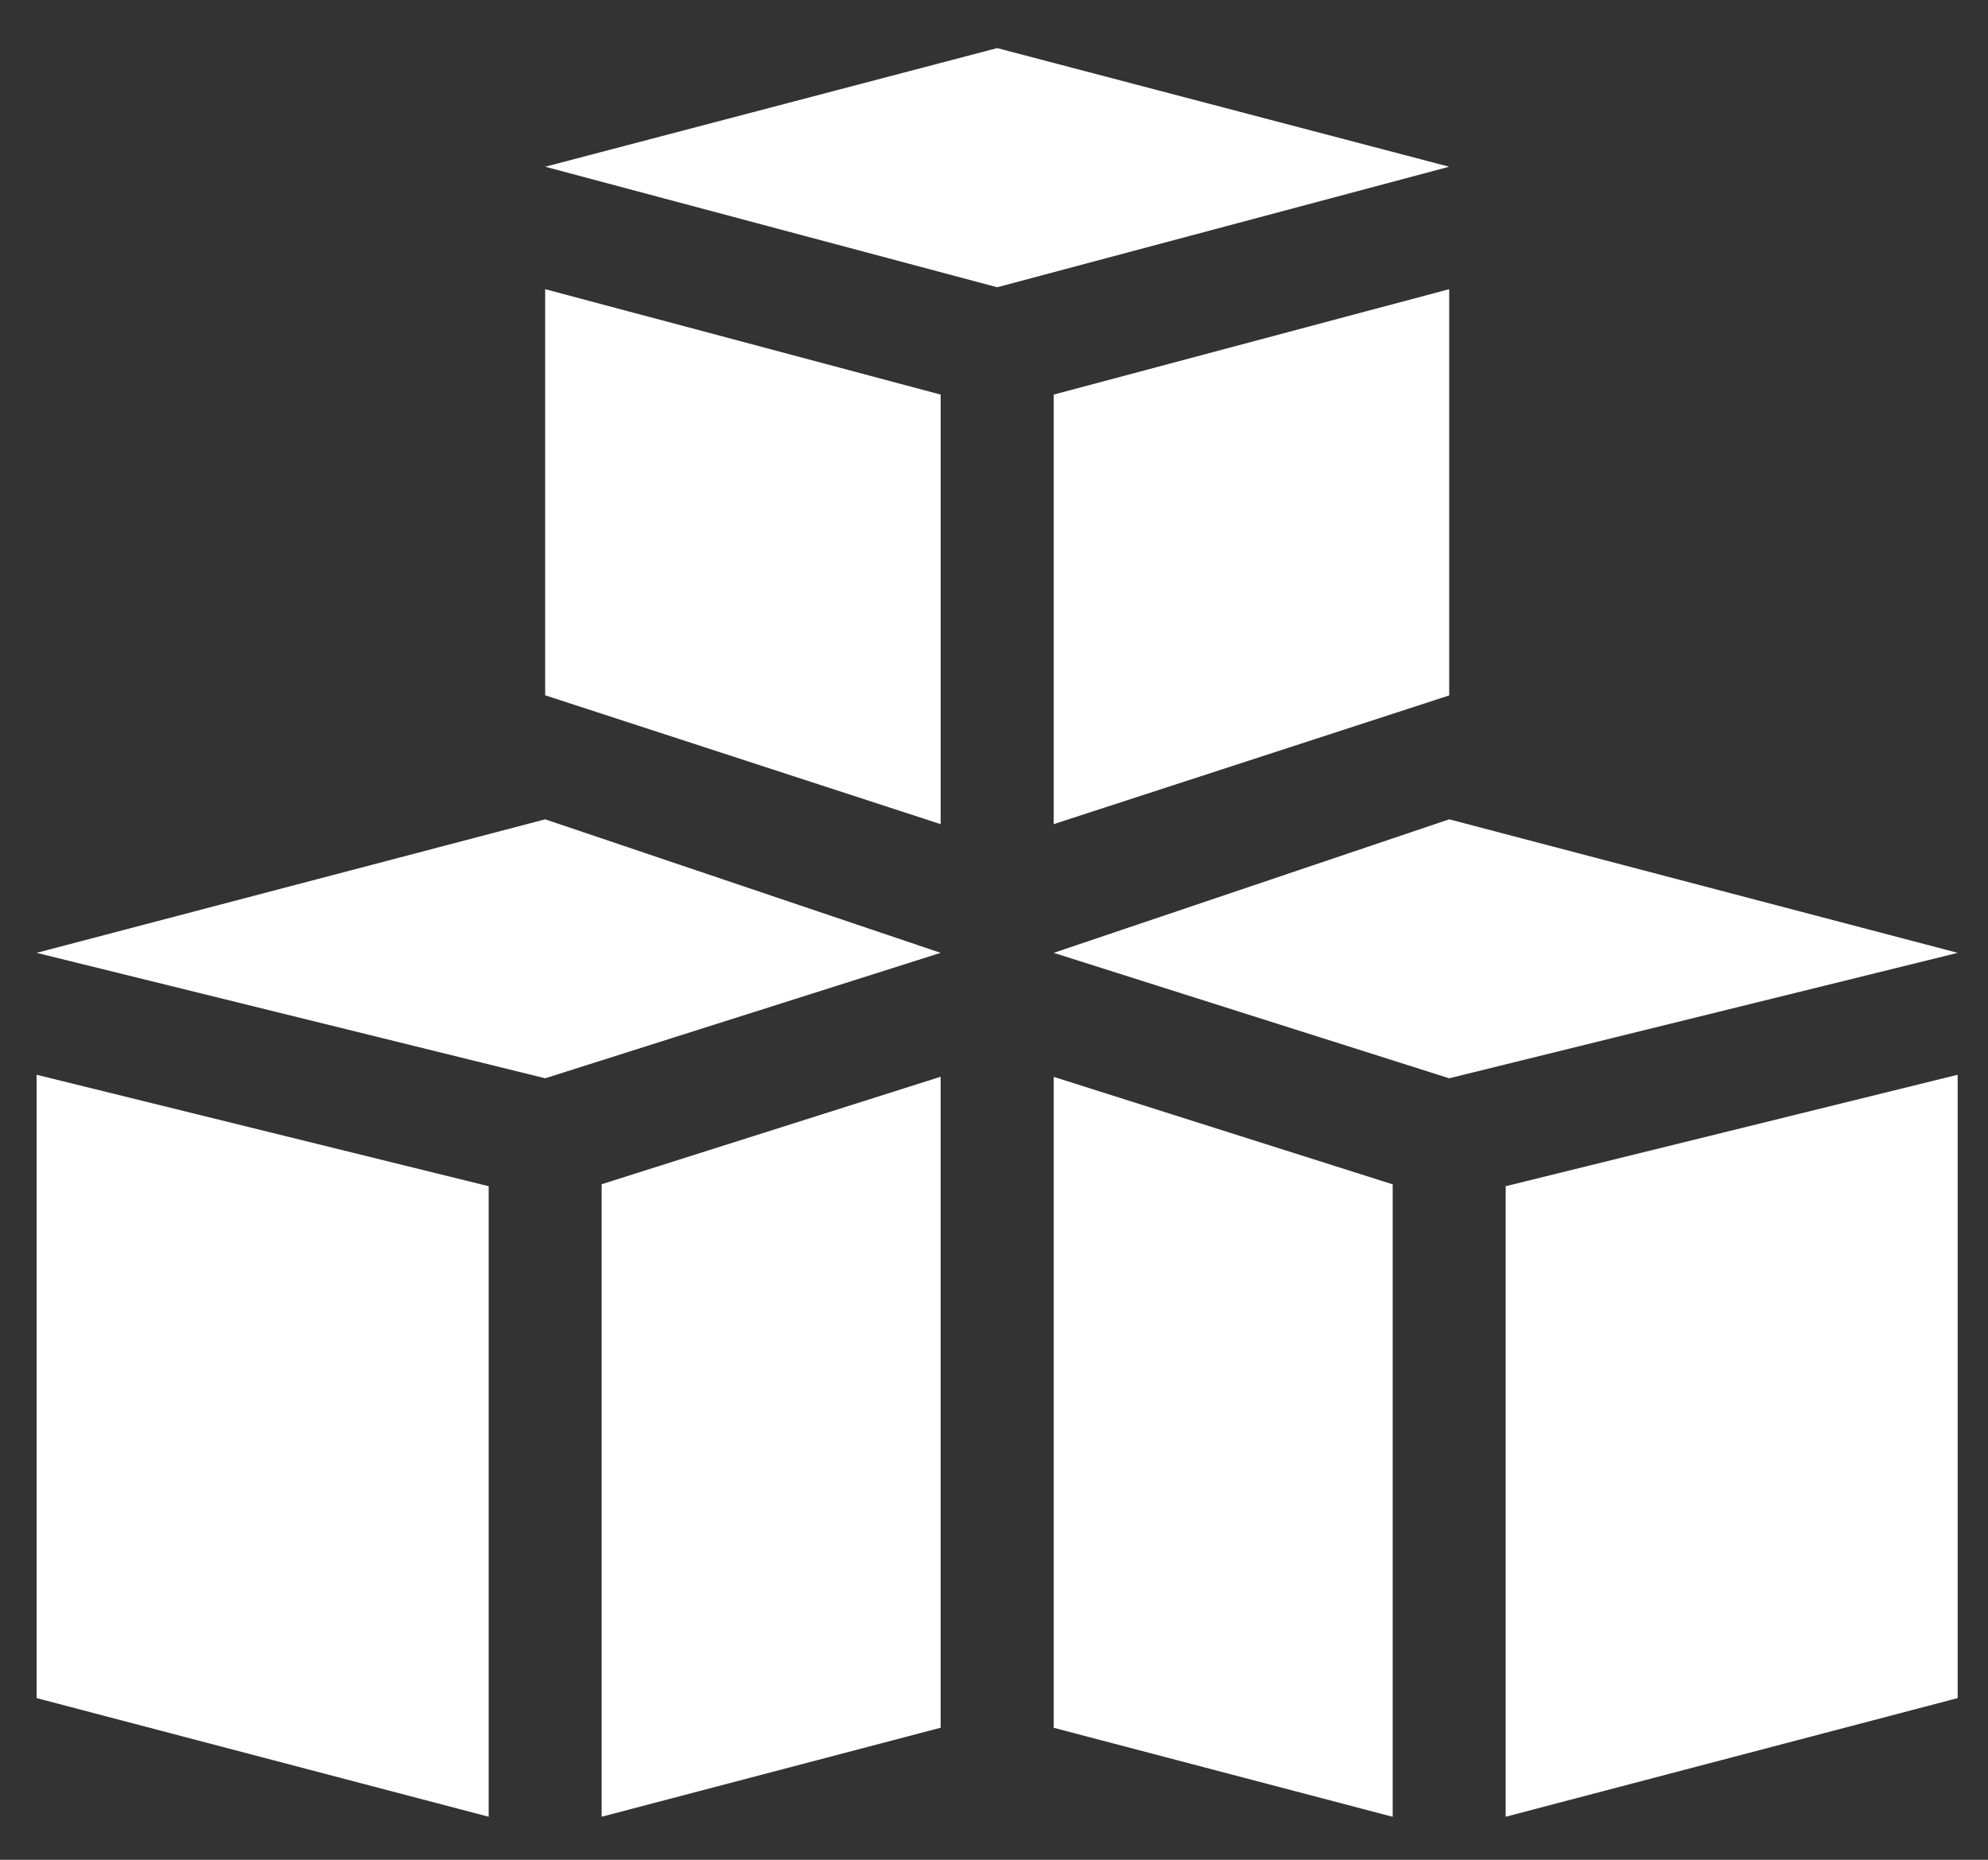 <?xml version="1.0" encoding="UTF-8"?> <svg xmlns="http://www.w3.org/2000/svg" fill="none" height="29" viewBox="0 0 31 29" width="31"><rect x="0" y="0" width="31" height="29" fill="#333333" stroke="none"/><g fill="#fff"><path d="m9.382 28.329 5.286-1.388v-10.151l-5.286 1.676z"></path><path d="m22.598 12.776-6.167 2.082 6.167 1.956 7.93-1.956z"></path><path d="m.571 26.479c.53.139 4.989 1.309 7.049 1.85v-9.832l-7.049-1.738z"></path><path d="m23.479 28.329c2.06-.541 6.519-1.711 7.048-1.85v-9.72l-7.048 1.738z"></path><path d="m15.55.75-7.049 1.85 7.049 1.879 7.048-1.879z"></path><path d="m22.598 4.509-6.167 1.644v6.698l6.167-2.007z"></path><path d="m16.431 26.942 5.286 1.388v-9.862l-5.286-1.676z"></path><path d="m8.501 10.842 6.167 2.009v-6.698l-6.167-1.644z"></path><path d="m.571 14.858 7.93 1.956 6.167-1.956-6.167-2.082z"></path></g></svg> 